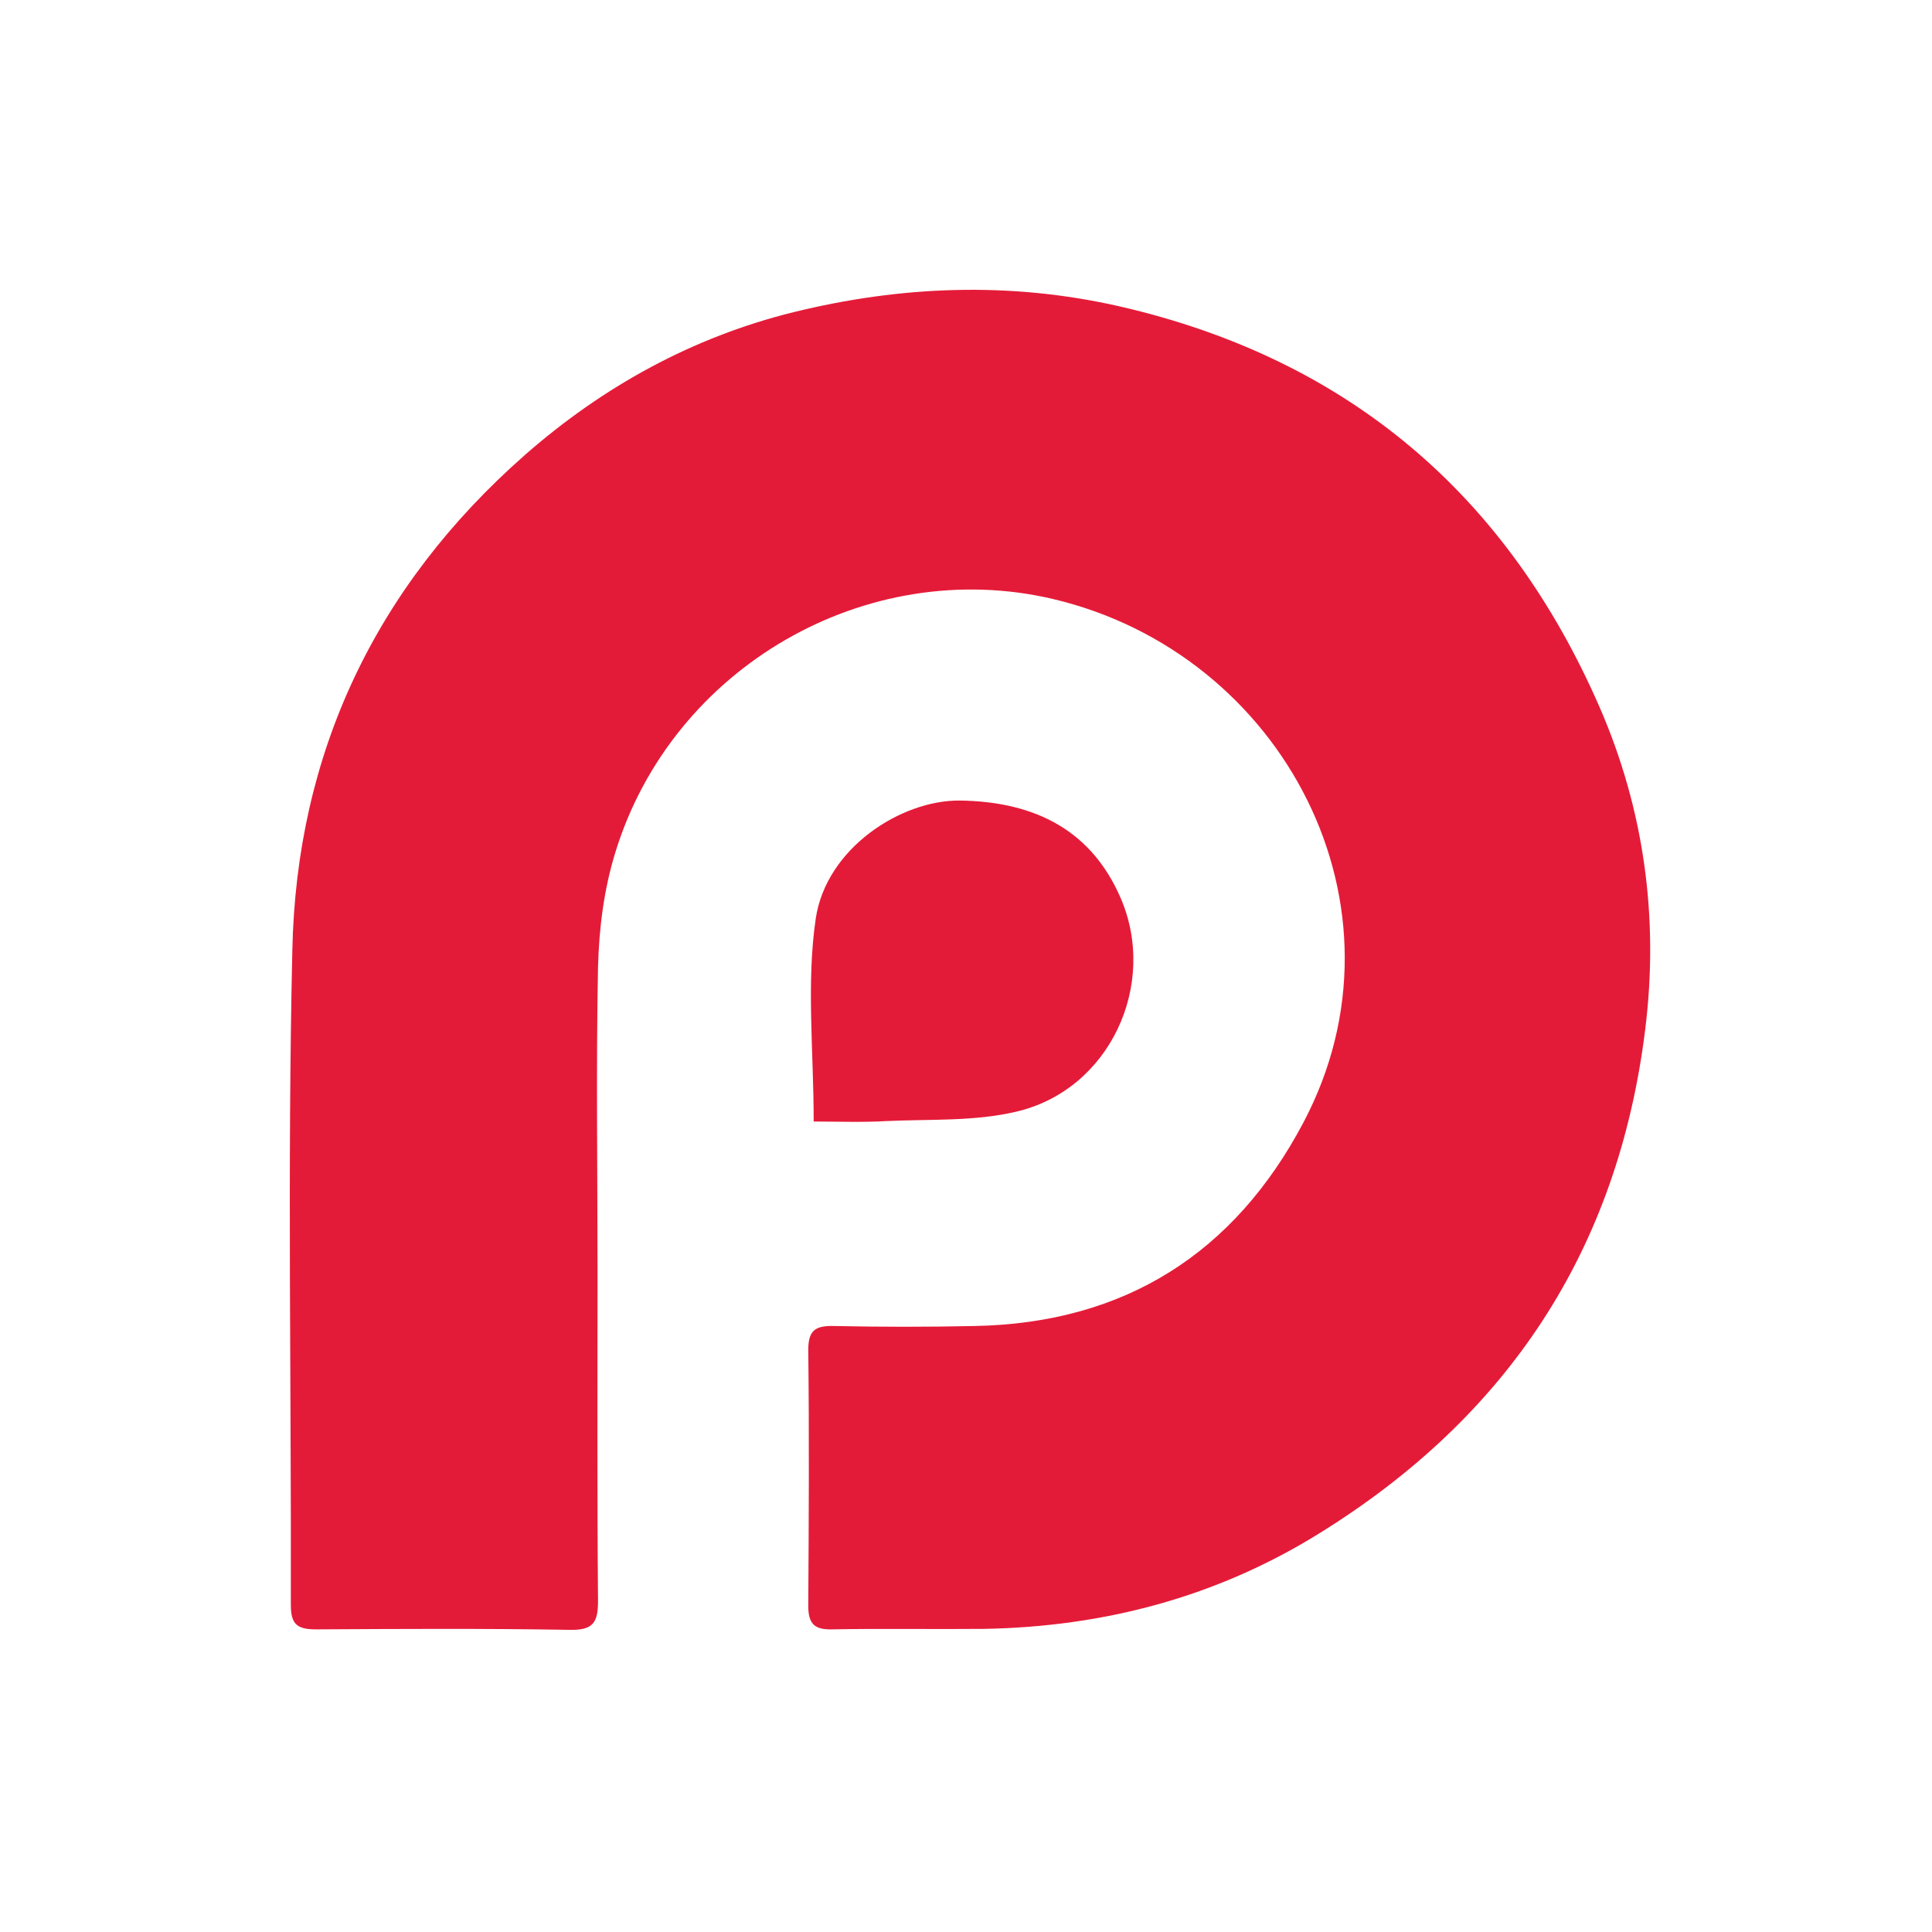 <svg width="56" height="56" viewBox="0 0 56 56" fill="none" xmlns="http://www.w3.org/2000/svg">
<path d="M17.32 36.847C17.32 40.038 17.306 43.215 17.334 46.406C17.334 47.03 17.191 47.257 16.517 47.242C14.065 47.2 11.614 47.214 9.162 47.228C8.617 47.228 8.43 47.086 8.43 46.519C8.445 40.194 8.33 33.883 8.473 27.557C8.588 21.856 10.868 17.006 15.227 13.177C17.478 11.205 20.073 9.773 22.998 9.049C26.11 8.284 29.264 8.156 32.447 8.879C39.115 10.411 43.703 14.382 46.37 20.509C47.646 23.445 48.09 26.579 47.689 29.826C46.9 36.237 43.703 41.073 38.211 44.463C35.258 46.292 31.988 47.157 28.504 47.214C27.042 47.228 25.579 47.2 24.117 47.228C23.6 47.242 23.428 47.058 23.428 46.547C23.443 44.08 23.457 41.598 23.428 39.13C23.428 38.563 23.629 38.421 24.174 38.435C25.536 38.464 26.898 38.464 28.26 38.435C32.619 38.35 35.788 36.308 37.781 32.535C41.079 26.295 37.208 18.934 30.512 17.36C25.12 16.098 19.485 19.332 17.836 24.707C17.507 25.77 17.363 26.905 17.334 28.025C17.277 30.961 17.32 33.911 17.32 36.847Z" fill="#E41B38"/>
<path d="M23.585 32.508C23.585 30.465 23.37 28.508 23.643 26.636C23.944 24.58 26.123 23.19 27.815 23.204C30.095 23.233 31.658 24.14 32.475 26.012C33.579 28.537 32.16 31.6 29.45 32.224C28.245 32.508 26.955 32.437 25.708 32.494C25.005 32.536 24.288 32.508 23.585 32.508Z" fill="#E41B38"/>
</svg>
